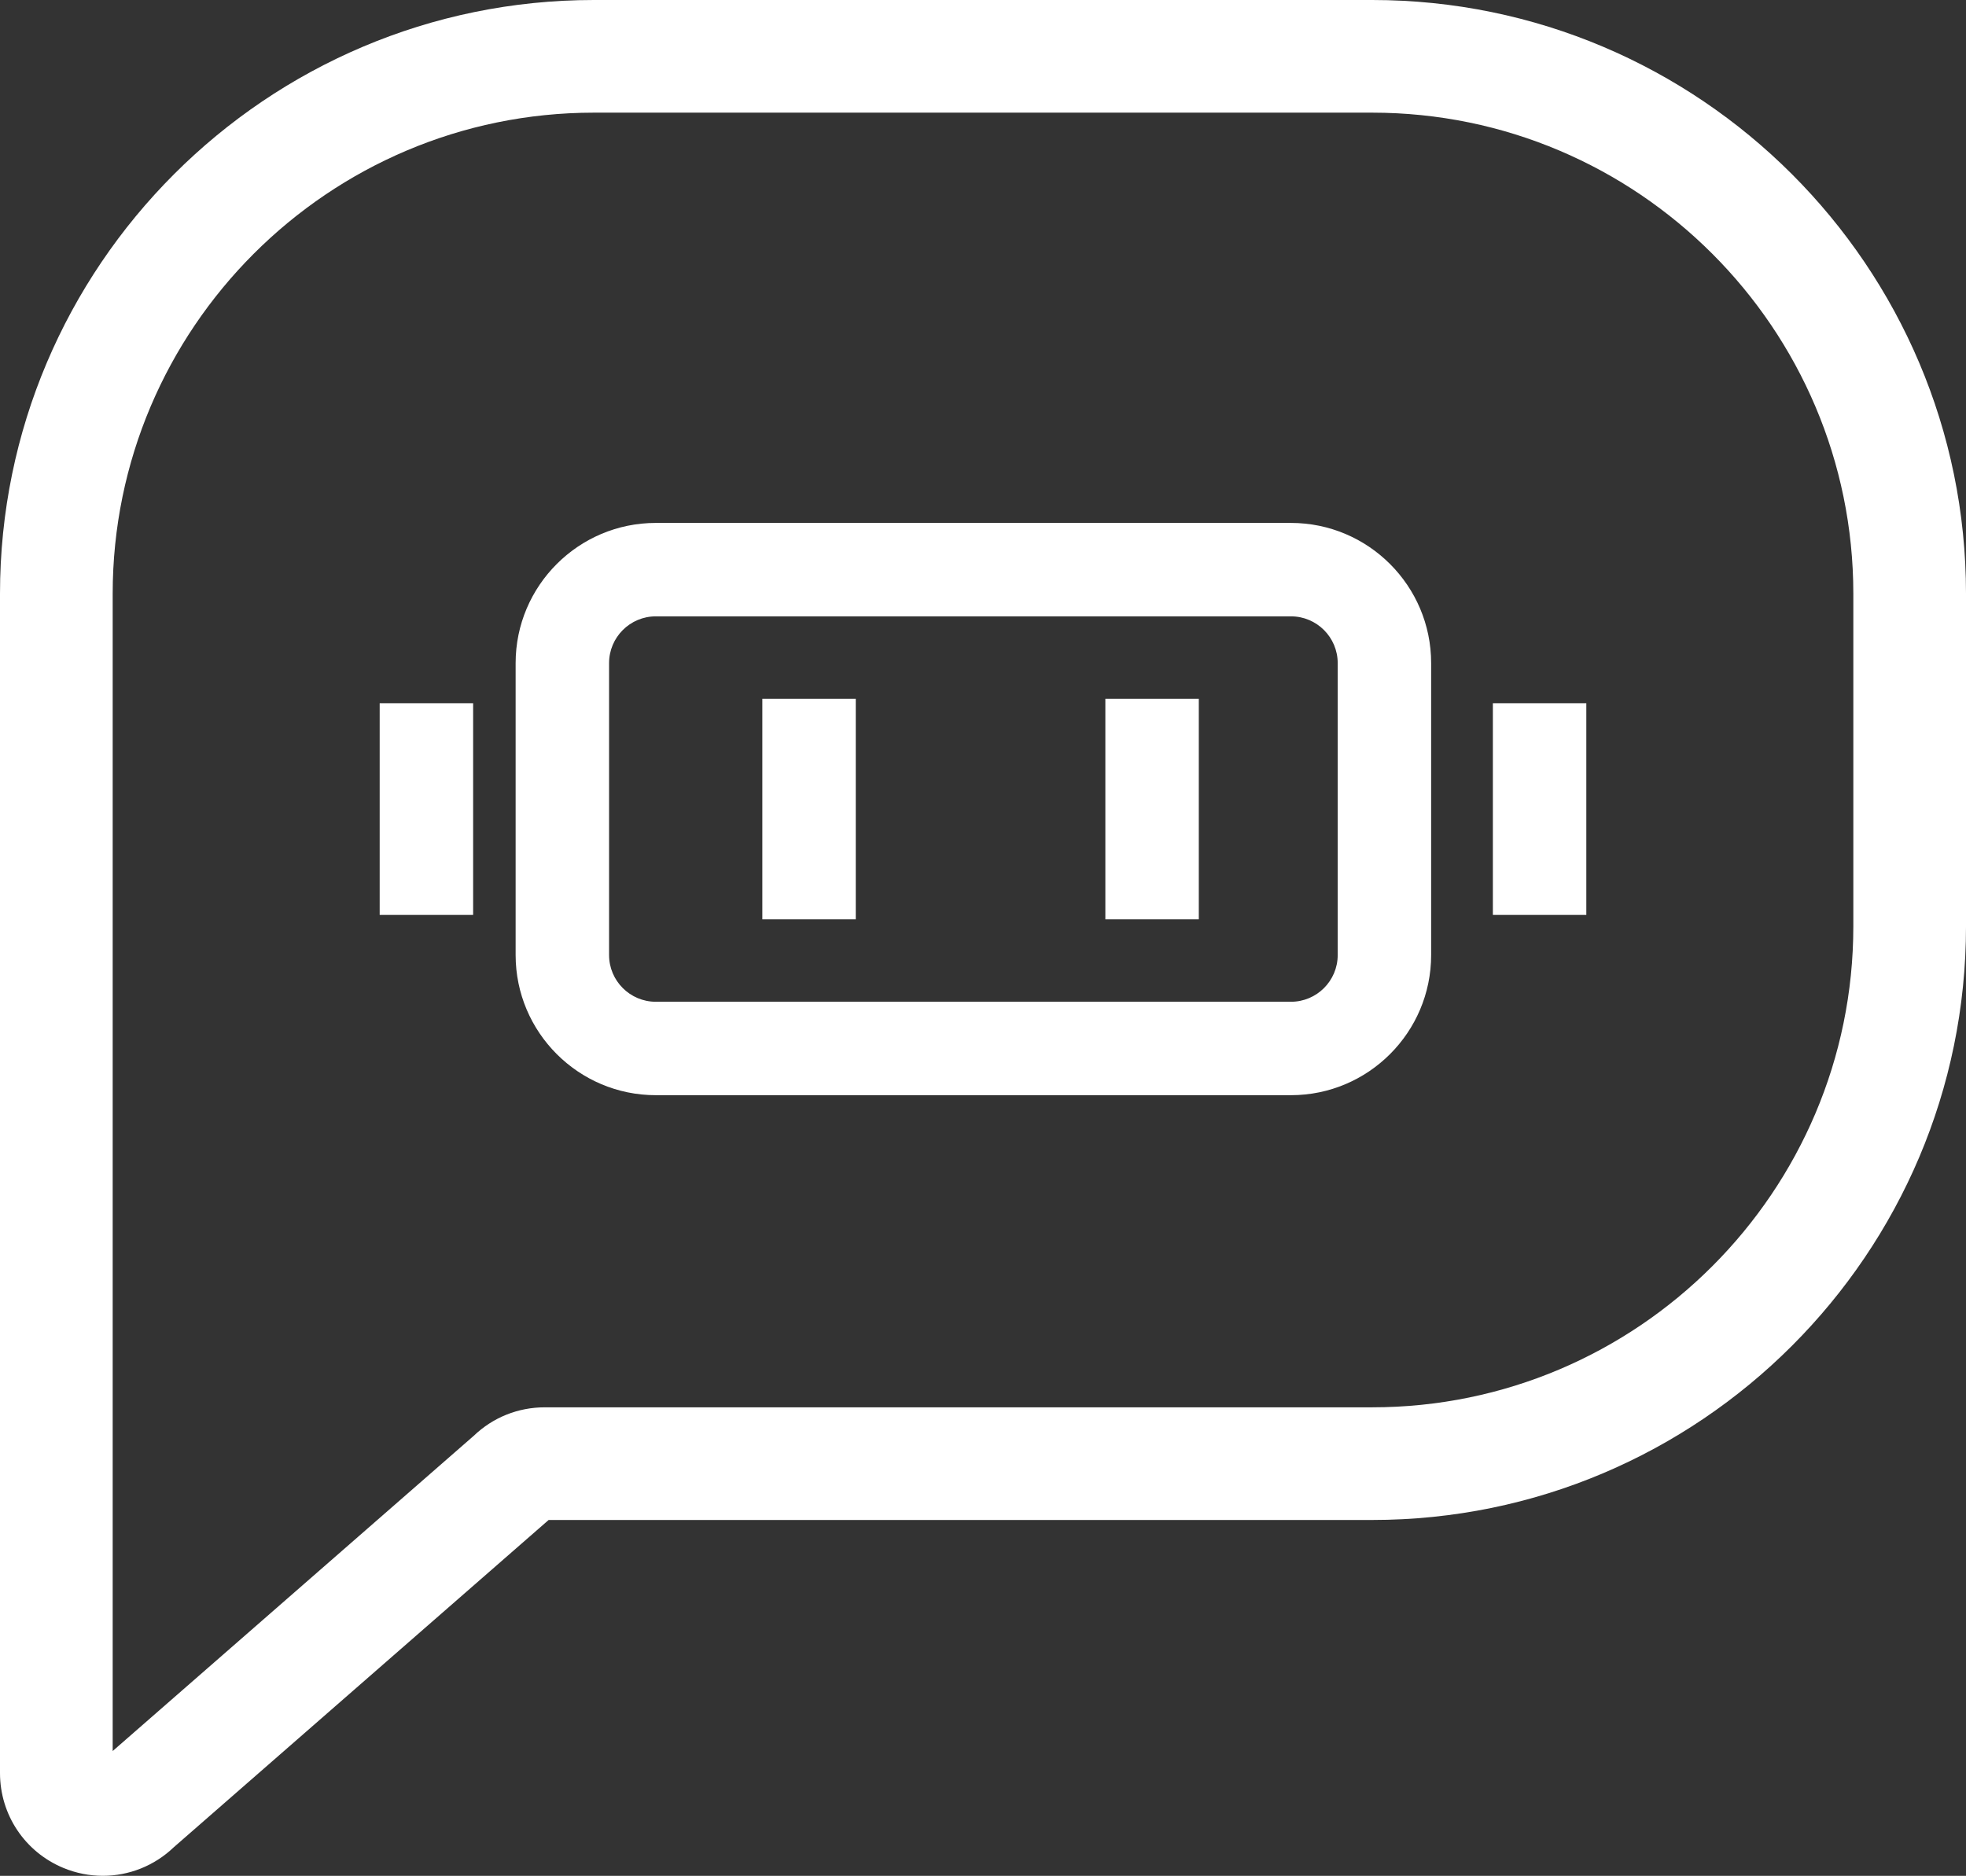 <?xml version="1.0" encoding="UTF-8" standalone="no"?><svg xmlns="http://www.w3.org/2000/svg" xmlns:xlink="http://www.w3.org/1999/xlink" fill="#ffffff" height="286.3" preserveAspectRatio="xMidYMid meet" version="1" viewBox="0.0 0.0 300.0 286.3" width="300" zoomAndPan="magnify"><rect x="0.0" y="0.0" width="300.0" height="286.3" fill="#333333" stroke="none"/><g><g id="change1_1"><path d="M0,270.606c0,6.364,3.798,12.049,9.677,14.484c1.951,0.809,3.993,1.202,6.016,1.202c3.961,0,7.846-1.508,10.823-4.359 l57.202-49.95h125.667c49.965,0,90.616-40.651,90.616-90.614V90.617C300,40.651,259.349,0,209.384,0H90.616 C40.651,0,0,40.651,0,90.617V270.606z M17.194,90.617c0-40.486,32.937-73.423,73.422-73.423h118.769 c40.485,0,73.422,32.937,73.422,73.423v50.752c0,40.483-32.937,73.42-73.422,73.42H83.127c-4.072,0-7.907,1.541-10.839,4.349 l-55.094,48.109V90.617z" fill="inherit"/><path d="M100.072,167.15h96.924c11.794,0,21.388-9.594,21.388-21.388v-44.56c0-11.794-9.594-21.392-21.388-21.392h-96.924 c-11.794,0-21.39,9.598-21.39,21.392v44.56C78.682,157.556,88.278,167.15,100.072,167.15z M92.941,101.202 c0-3.932,3.199-7.133,7.131-7.133h96.924c3.931,0,7.129,3.2,7.129,7.133v44.56c0,3.932-3.199,7.129-7.129,7.129h-96.924 c-3.932,0-7.131-3.197-7.131-7.129V101.202z" fill="inherit"/><path d="M116.327 106.653H130.586V140.309H116.327z" fill="inherit"/><path d="M168.671 106.653H182.93V140.309H168.671z" fill="inherit"/><path d="M57.937 107.328H72.196V139.637H57.937z" fill="inherit"/><path d="M227.804 107.328H242.063V139.637H227.804z" fill="inherit"/></g></g></svg>